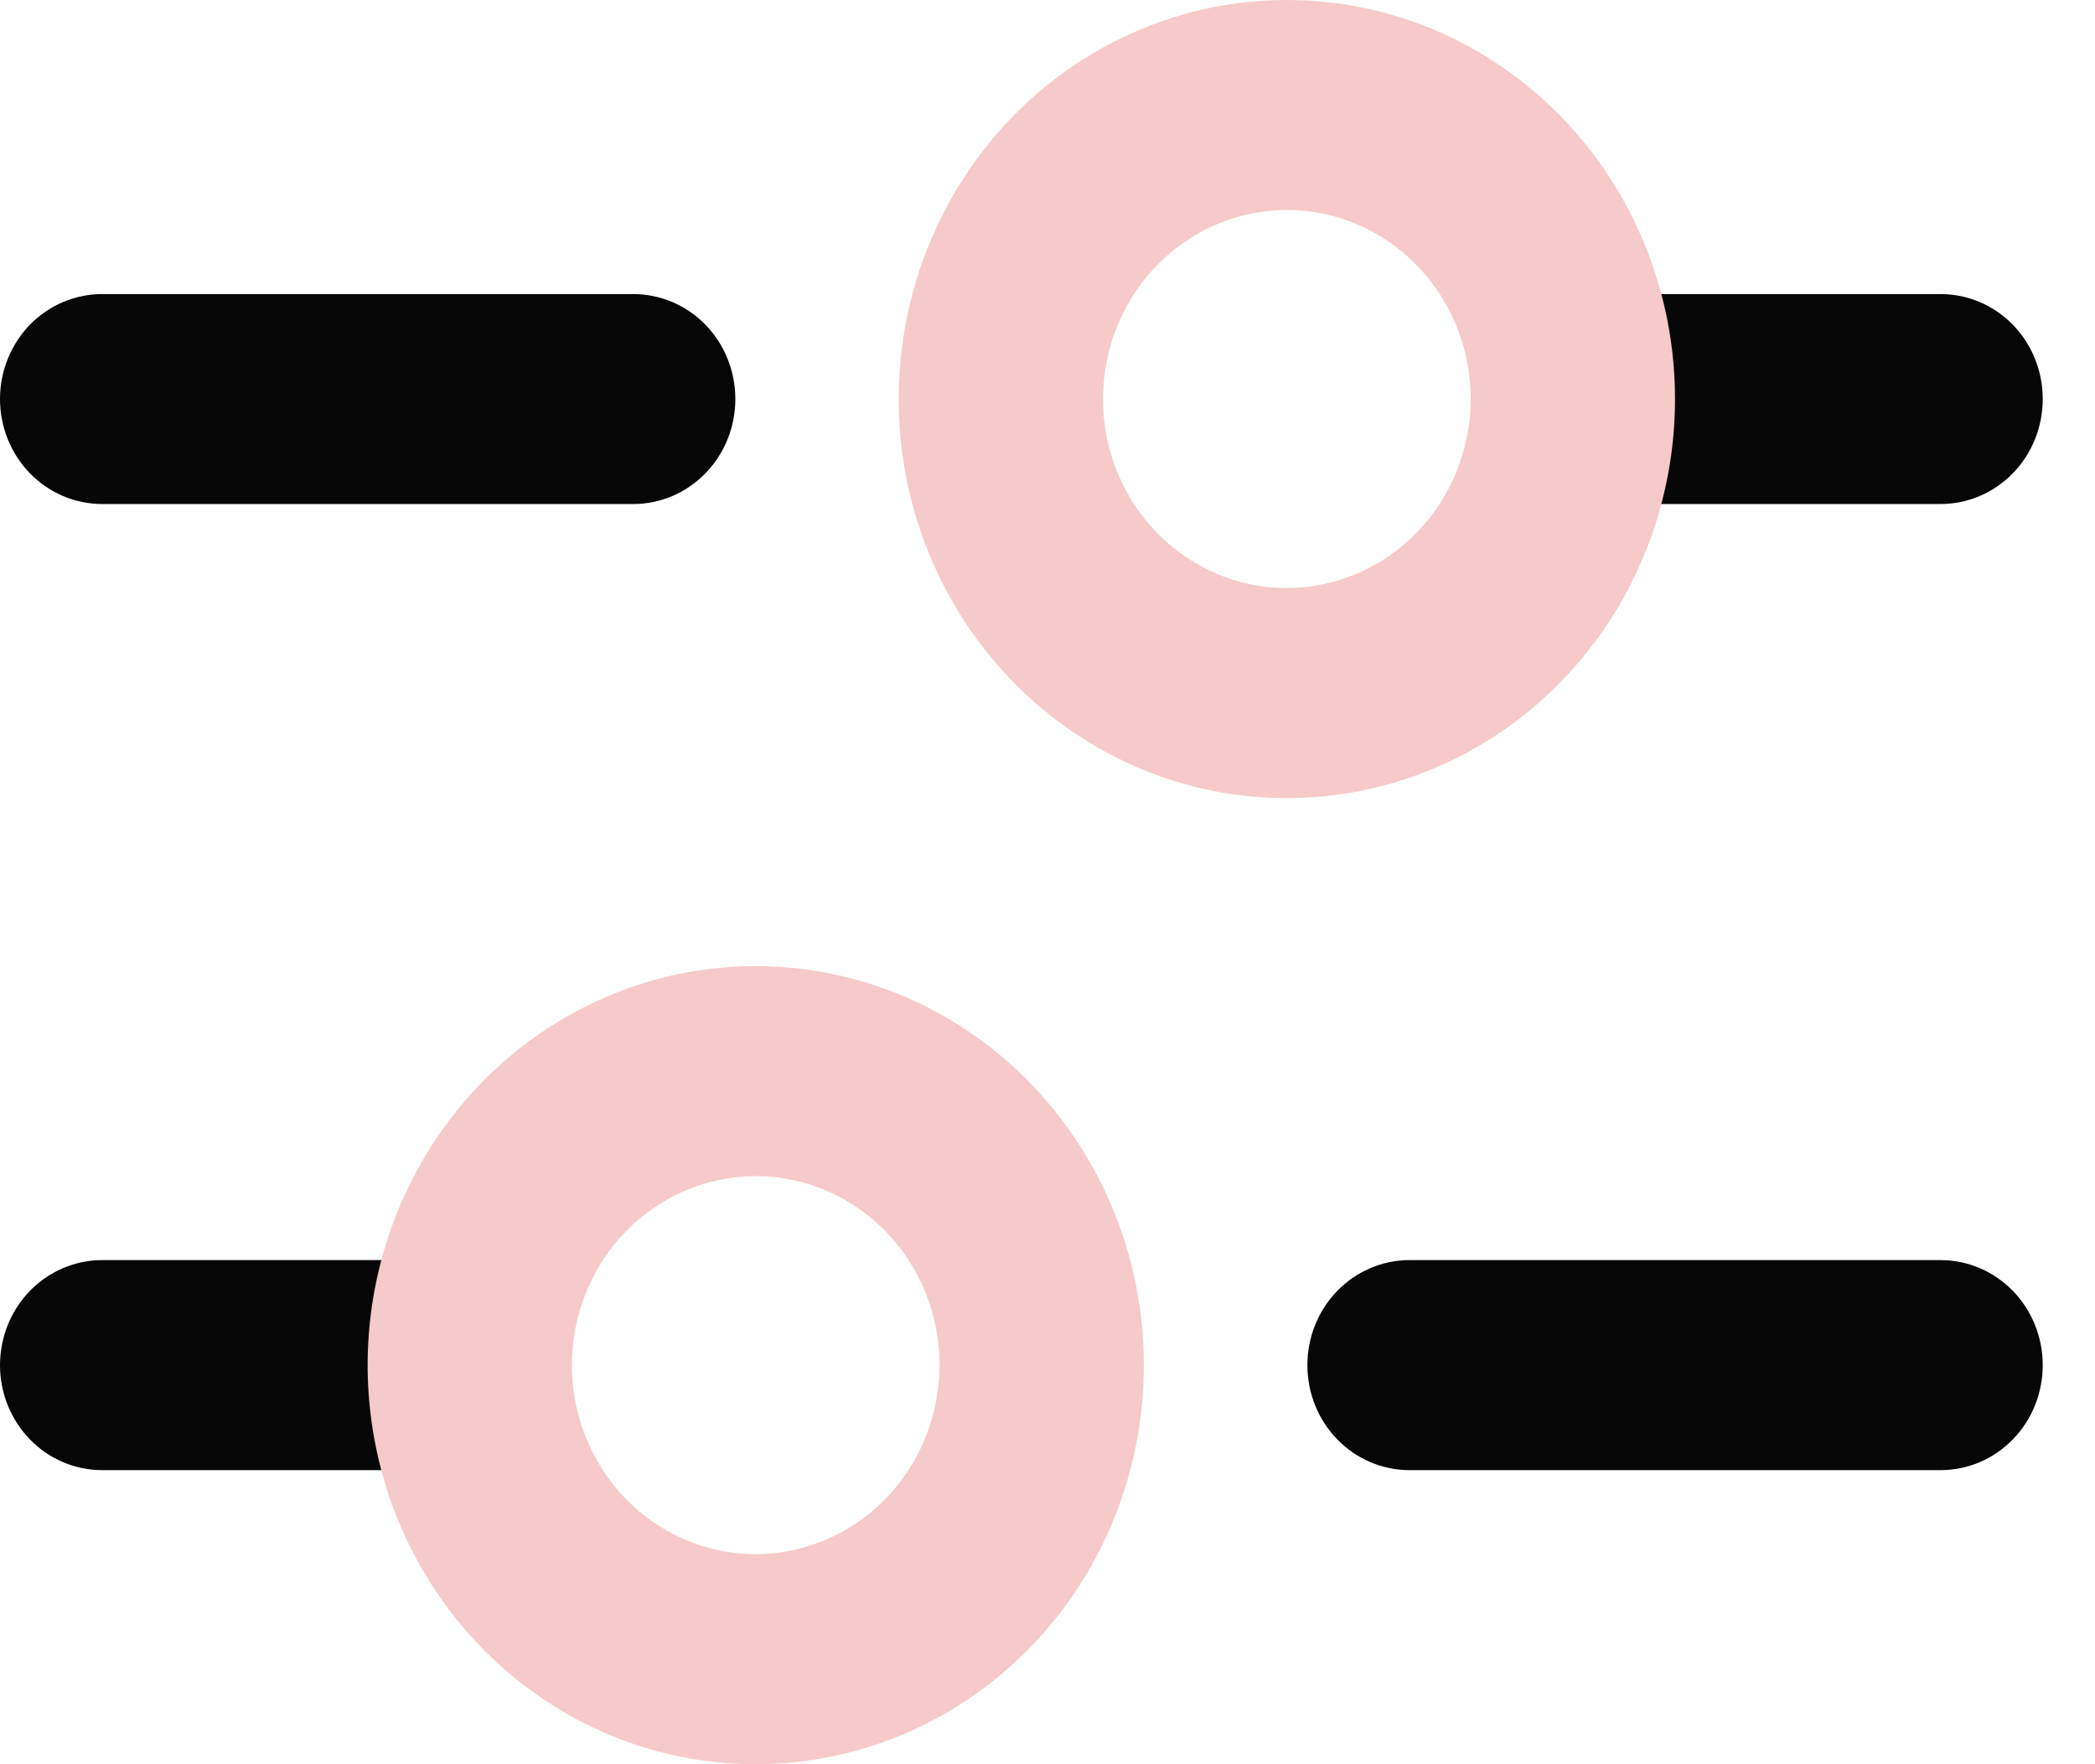 <svg width="19" height="16" viewBox="0 0 19 16" fill="none" xmlns="http://www.w3.org/2000/svg">
<path d="M15.006 4.571H17.6C17.846 4.571 18.081 4.471 18.255 4.292C18.429 4.114 18.526 3.871 18.526 3.619C18.526 3.366 18.429 3.124 18.255 2.945C18.081 2.767 17.846 2.667 17.6 2.667H15.006C14.761 2.667 14.525 2.767 14.351 2.945C14.178 3.124 14.08 3.366 14.08 3.619C14.08 3.871 14.178 4.114 14.351 4.292C14.525 4.471 14.761 4.571 15.006 4.571ZM5.743 2.667H0.926C0.681 2.667 0.445 2.767 0.271 2.945C0.098 3.124 0 3.366 0 3.619C0 3.871 0.098 4.114 0.271 4.292C0.445 4.471 0.681 4.571 0.926 4.571H5.743C5.989 4.571 6.224 4.471 6.398 4.292C6.572 4.114 6.669 3.871 6.669 3.619C6.669 3.366 6.572 3.124 6.398 2.945C6.224 2.767 5.989 2.667 5.743 2.667ZM3.52 11.428H0.926C0.681 11.428 0.445 11.529 0.271 11.707C0.098 11.886 0 12.128 0 12.381C0 12.633 0.098 12.876 0.271 13.054C0.445 13.233 0.681 13.333 0.926 13.333H3.52C3.766 13.333 4.001 13.233 4.175 13.054C4.349 12.876 4.446 12.633 4.446 12.381C4.446 12.128 4.349 11.886 4.175 11.707C4.001 11.529 3.766 11.428 3.52 11.428ZM17.6 11.428H12.783C12.537 11.428 12.302 11.529 12.128 11.707C11.954 11.886 11.857 12.128 11.857 12.381C11.857 12.633 11.954 12.876 12.128 13.054C12.302 13.233 12.537 13.333 12.783 13.333H17.6C17.846 13.333 18.081 13.233 18.255 13.054C18.429 12.876 18.526 12.633 18.526 12.381C18.526 12.128 18.429 11.886 18.255 11.707C18.081 11.529 17.846 11.428 17.6 11.428Z" fill="#080708"/>
<path d="M6.854 8.762C6.158 8.762 5.477 8.974 4.898 9.372C4.32 9.769 3.868 10.335 3.602 10.996C3.336 11.657 3.266 12.385 3.402 13.087C3.537 13.789 3.873 14.434 4.365 14.94C4.857 15.446 5.484 15.791 6.167 15.931C6.85 16.07 7.558 15.998 8.201 15.725C8.844 15.451 9.394 14.987 9.781 14.392C10.168 13.796 10.374 13.097 10.374 12.381C10.374 11.421 10.003 10.501 9.343 9.822C8.683 9.143 7.788 8.762 6.854 8.762ZM6.854 14.095C6.524 14.095 6.202 13.995 5.928 13.806C5.653 13.618 5.44 13.35 5.314 13.037C5.187 12.724 5.154 12.379 5.219 12.046C5.283 11.714 5.442 11.409 5.675 11.169C5.908 10.929 6.205 10.766 6.529 10.7C6.852 10.633 7.187 10.667 7.492 10.797C7.797 10.927 8.057 11.147 8.24 11.428C8.424 11.71 8.521 12.042 8.521 12.381C8.52 12.835 8.344 13.271 8.032 13.592C7.719 13.913 7.296 14.094 6.854 14.095ZM11.671 0C10.975 0 10.294 0.212 9.715 0.61C9.136 1.008 8.685 1.573 8.419 2.234C8.152 2.895 8.083 3.623 8.218 4.325C8.354 5.027 8.69 5.672 9.182 6.178C9.674 6.684 10.301 7.029 10.984 7.169C11.667 7.308 12.375 7.237 13.018 6.963C13.661 6.689 14.211 6.225 14.598 5.63C14.984 5.035 15.191 4.335 15.191 3.619C15.191 3.144 15.1 2.673 14.923 2.234C14.746 1.795 14.487 1.396 14.16 1.06C13.833 0.724 13.445 0.457 13.018 0.275C12.591 0.094 12.133 0 11.671 0V0ZM11.671 5.333C11.341 5.333 11.019 5.233 10.745 5.044C10.47 4.856 10.257 4.588 10.13 4.275C10.004 3.962 9.971 3.617 10.036 3.285C10.1 2.952 10.259 2.647 10.492 2.407C10.725 2.167 11.022 2.004 11.345 1.938C11.669 1.872 12.004 1.905 12.309 2.035C12.614 2.165 12.874 2.385 13.057 2.667C13.24 2.949 13.338 3.28 13.338 3.619C13.337 4.073 13.161 4.509 12.849 4.83C12.536 5.151 12.113 5.332 11.671 5.333Z" fill="#F6CACA"/>
</svg>
